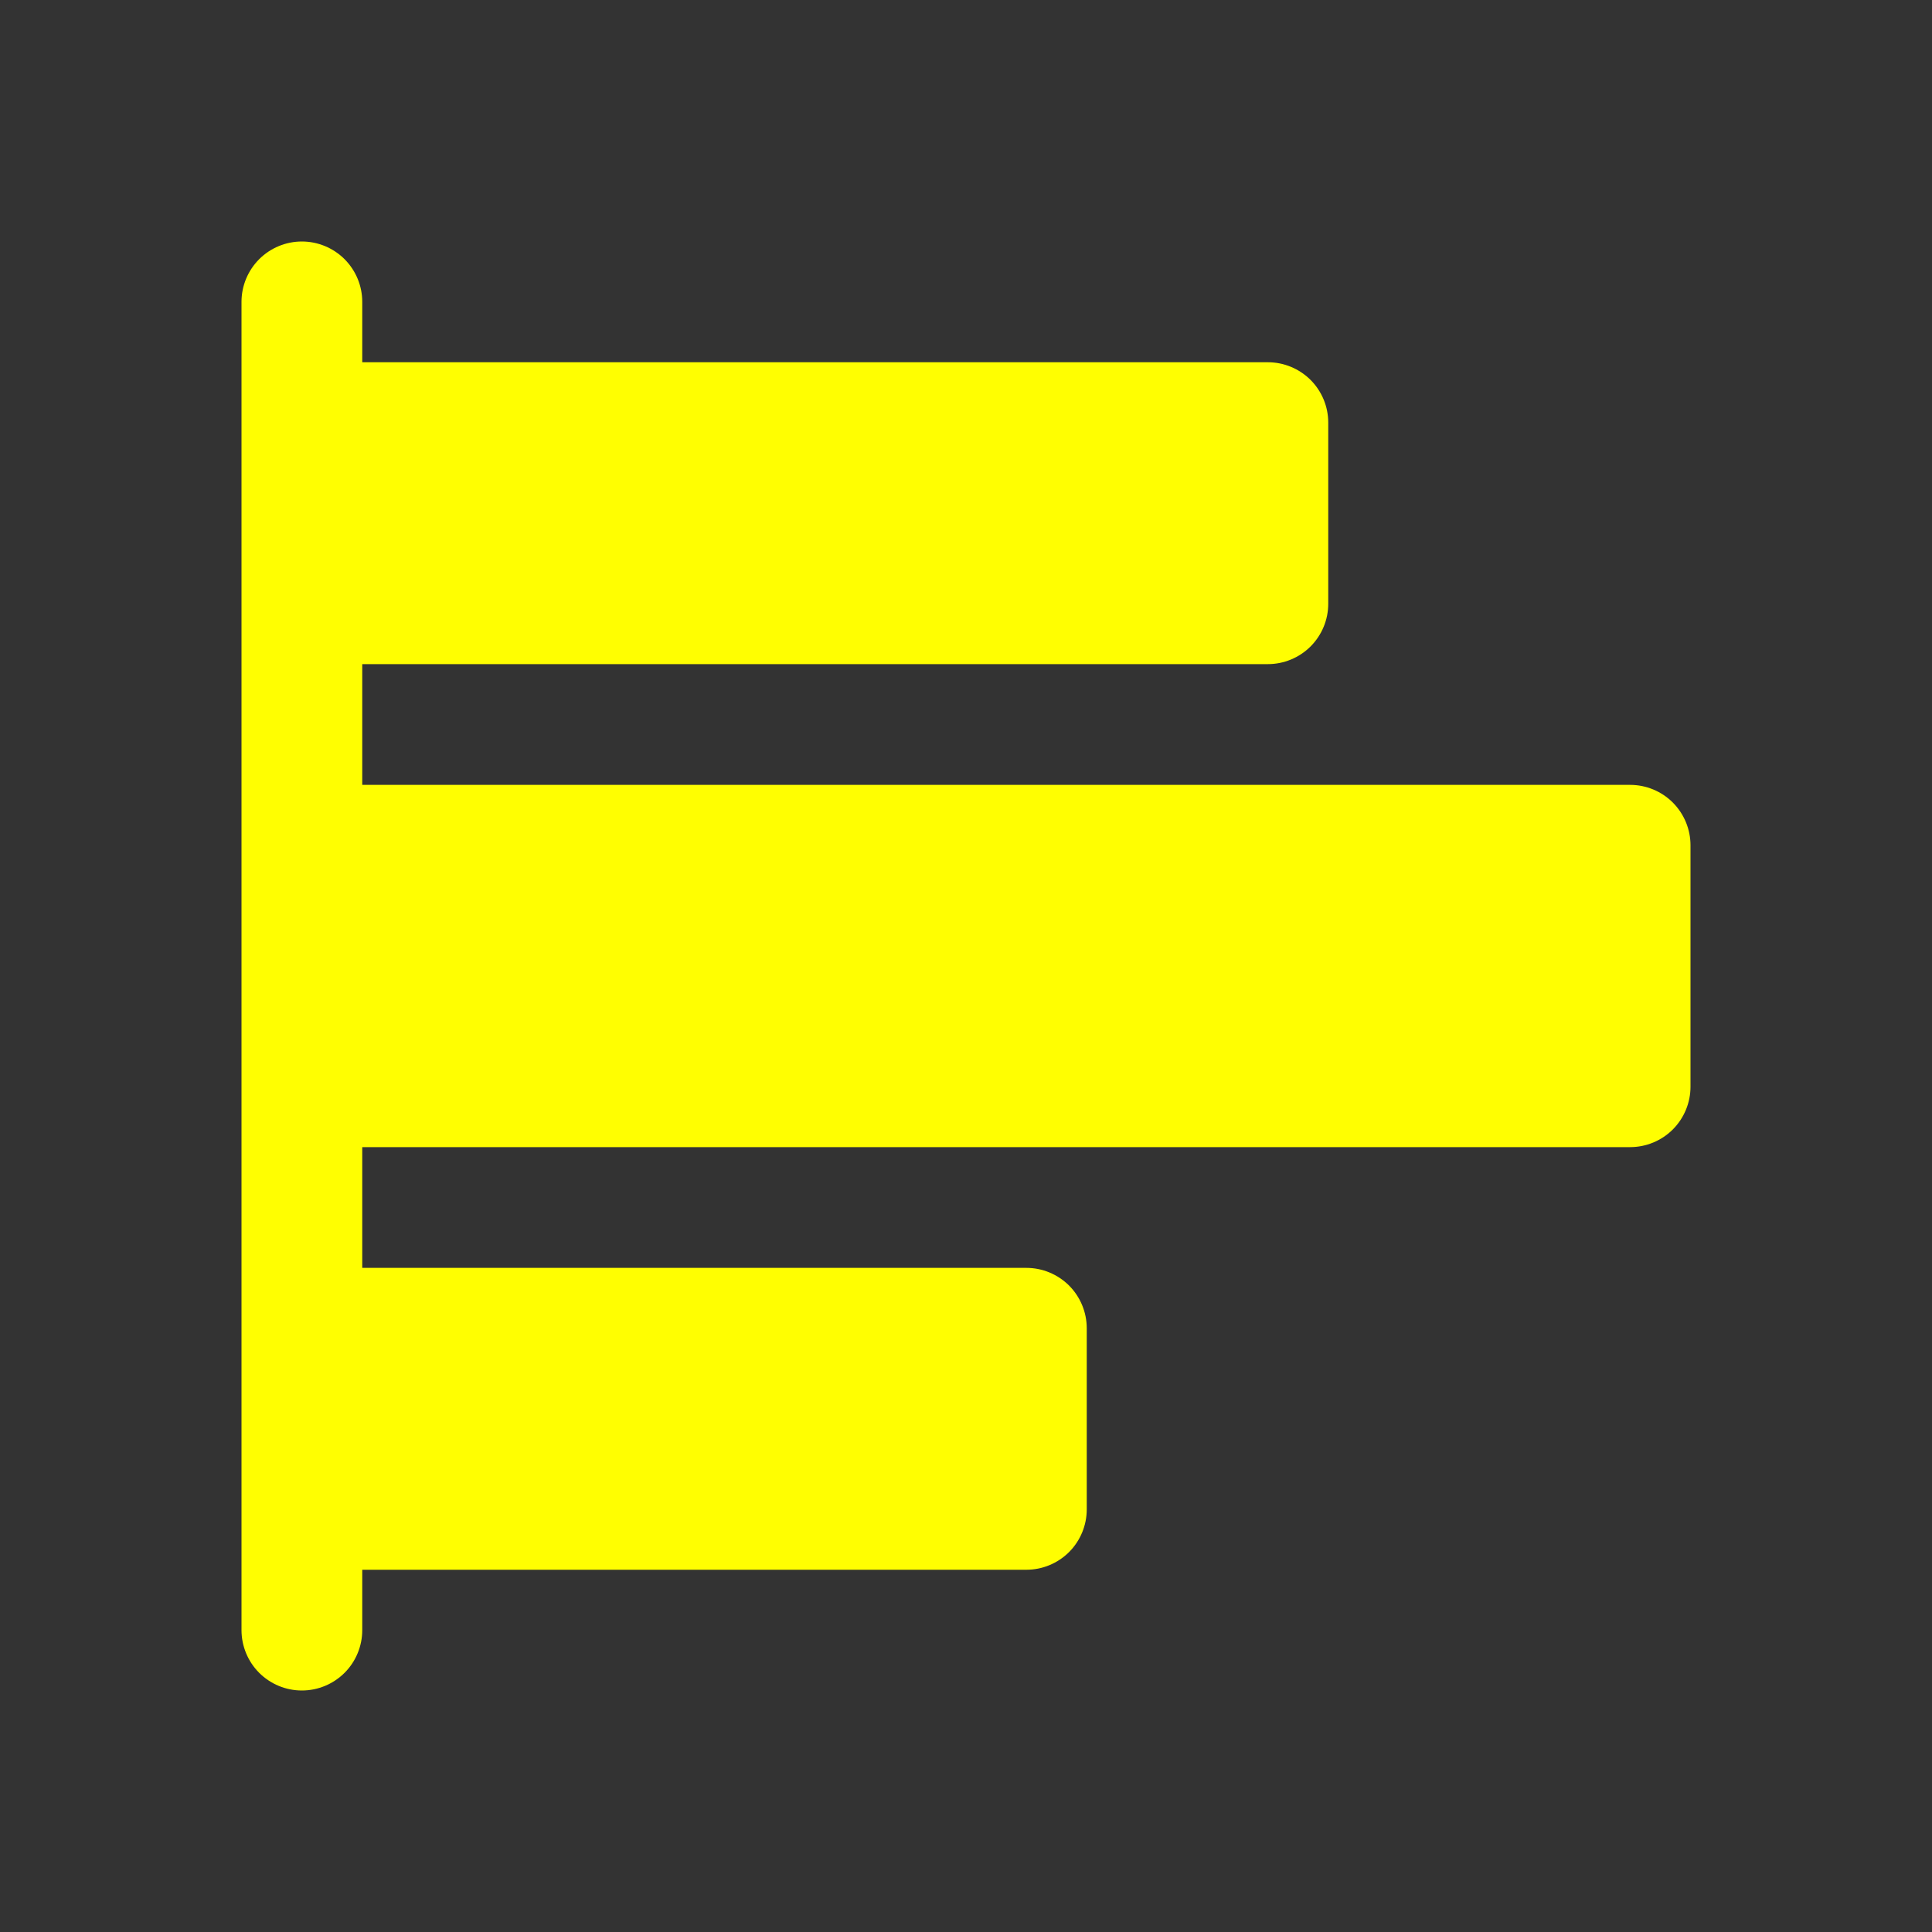 <?xml version="1.0" encoding="UTF-8"?> <svg xmlns="http://www.w3.org/2000/svg" width="40" height="40" viewBox="0 0 40 40" fill="none"><rect x="0" y="0" width="40" height="40" fill="#333333" stroke="none"/> <path d="M35 17.5V22.5C35 22.831 34.868 23.149 34.634 23.384C34.4 23.618 34.081 23.75 33.75 23.75H7.5V26.25H21.25C21.581 26.25 21.899 26.382 22.134 26.616C22.368 26.851 22.5 27.169 22.5 27.5V31.25C22.5 31.581 22.368 31.899 22.134 32.134C21.899 32.368 21.581 32.5 21.25 32.5H7.5V33.75C7.5 34.081 7.368 34.4 7.134 34.634C6.899 34.868 6.582 35 6.25 35C5.918 35 5.601 34.868 5.366 34.634C5.132 34.4 5 34.081 5 33.75V6.25C5 5.918 5.132 5.601 5.366 5.366C5.601 5.132 5.918 5 6.25 5C6.582 5 6.899 5.132 7.134 5.366C7.368 5.601 7.5 5.918 7.5 6.25V7.5H26.25C26.581 7.5 26.899 7.632 27.134 7.866C27.368 8.101 27.5 8.418 27.5 8.75V12.5C27.5 12.832 27.368 13.149 27.134 13.384C26.899 13.618 26.581 13.75 26.25 13.75H7.5V16.25H33.75C34.081 16.25 34.4 16.382 34.634 16.616C34.868 16.851 35 17.169 35 17.5Z" fill="#FFFE01"></path> </svg> 